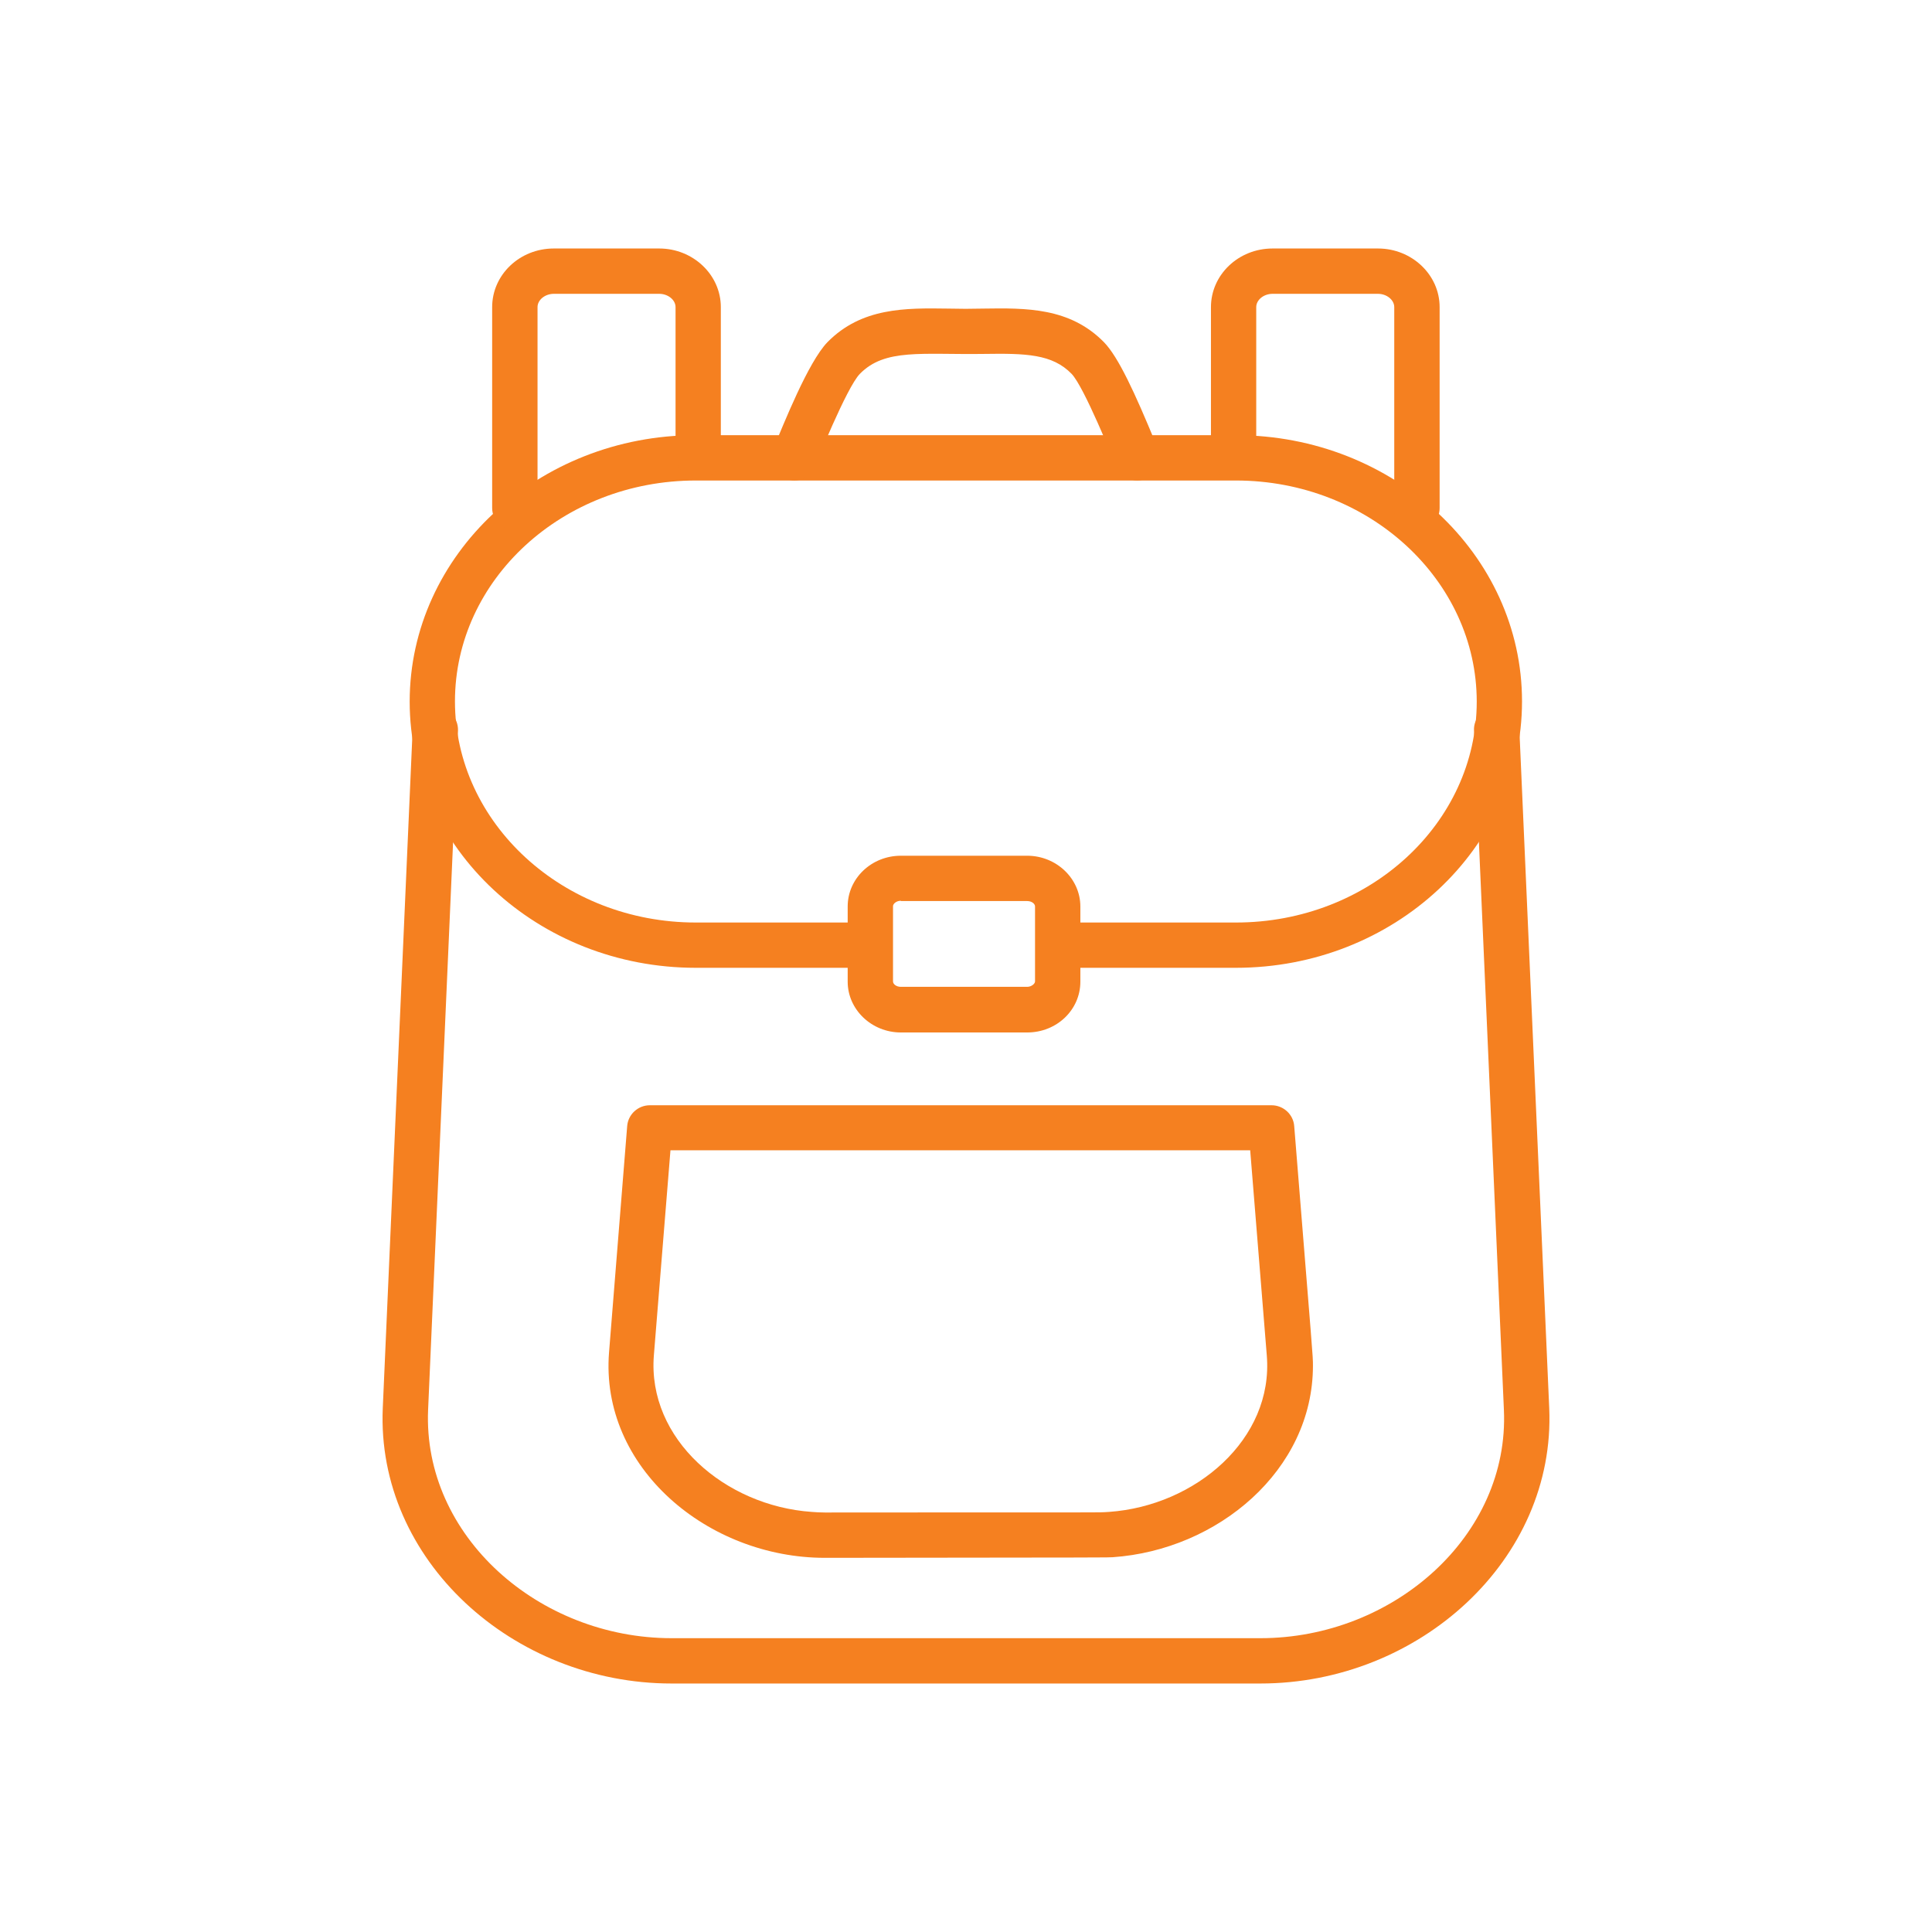<svg xmlns="http://www.w3.org/2000/svg" id="a" data-name="Layer 1" width=".617in" height=".617in" viewBox="0 0 44.457 44.457"><g id="b" data-name="15, bag, school bag, student, travel, study"><g><path d="M29.003,38.739h-13.549c-3.65,0-6.799-2.843-6.646-6.34l.688-15.635c.014-.285.257-.507.542-.501.285.014.507.257.501.542l-.688,15.635c-.125,2.906,2.551,5.256,5.603,5.256h13.549c3.059,0,5.735-2.357,5.603-5.256l-.688-15.628c-.014-.285.209-.528.501-.542.285-.014.528.209.542.501l.688,15.628c.153,3.49-2.996,6.34-6.646,6.34Z" style="fill: #f58020; stroke-width: 0px;"></path><path d="M18.979,35.847c-2.683,0-5.179-2.072-4.964-4.734l.417-5.2c.021-.271.25-.48.521-.48h14.307c.271,0,.501.209.521.48.431,5.374.431,5.256.431,5.513,0,2.405-2.19,4.241-4.609,4.407-.139.007.104.007-6.625.014h0ZM18.979,34.804c6.785-.007,6.208.007,6.542-.014,1.988-.139,3.789-1.675,3.629-3.601l-.382-4.72h-13.34l-.382,4.72c-.153,1.926,1.641,3.462,3.629,3.601.104.007.181.014.306.014h0Z" style="fill: #f58020; stroke-width: 0px;"></path><path d="M28.44,22.27h-3.698c-.285,0-.521-.236-.521-.521s.236-.521.521-.521h3.698c3.059,0,5.541-2.28,5.541-5.082s-2.489-5.089-5.541-5.089h-12.43c-3.059,0-5.541,2.28-5.541,5.082s2.489,5.089,5.541,5.089h3.817c.285,0,.521.236.521.521s-.236.521-.521.521h-3.817c-3.629,0-6.583-2.746-6.583-6.125s2.955-6.131,6.583-6.131h12.43c3.629,0,6.583,2.746,6.583,6.125,0,3.386-2.955,6.131-6.583,6.131Z" style="fill: #f58020; stroke-width: 0px;"></path><path d="M18.075,11.015c-.264-.111-.389-.417-.285-.681.243-.577.806-2.002,1.251-2.461.786-.799,1.794-.786,2.774-.772.264.007.542.007.813,0,.98-.014,1.988-.028,2.774.772.334.341.716,1.175,1.189,2.322l.056.139c.111.264-.014.57-.278.681-.264.111-.57-.014-.681-.278-.07-.16-.737-1.828-1.029-2.134-.445-.459-1.057-.473-2.016-.459-1.432.021-2.28-.132-2.857.459-.306.313-1.015,2.086-1.036,2.134-.104.264-.41.389-.674.278h0Z" style="fill: #f58020; stroke-width: 0px;"></path><path d="M32.604,12.211c-.285,0-.521-.236-.521-.521v-4.623c0-.167-.174-.306-.375-.306h-2.426c-.202,0-.375.139-.375.306v3.434c0,.285-.236.521-.521.521s-.521-.236-.521-.521v-3.434c0-.744.633-1.349,1.418-1.349h2.426c.779,0,1.418.605,1.418,1.349v4.623c0,.292-.236.521-.521.521Z" style="fill: #f58020; stroke-width: 0px;"></path><path d="M11.846,12.211c-.285,0-.521-.236-.521-.521v-4.623c0-.744.633-1.349,1.418-1.349h2.426c.779,0,1.418.605,1.418,1.349v3.434c0,.285-.236.521-.521.521s-.521-.236-.521-.521v-3.434c0-.167-.174-.306-.375-.306h-2.426c-.202,0-.375.139-.375.306v4.623c0,.292-.236.521-.521.521Z" style="fill: #f58020; stroke-width: 0px;"></path><path d="M23.636,23.758h-2.906c-.674,0-1.224-.528-1.224-1.168v-1.731c0-.647.549-1.168,1.224-1.168h2.906c.674,0,1.224.528,1.224,1.168v1.731c0,.647-.542,1.168-1.224,1.168ZM20.73,20.727c-.104,0-.181.07-.181.125v1.731c0,.063.076.125.181.125h2.906c.097,0,.181-.07.181-.125v-1.724c0-.063-.076-.125-.181-.125h-2.906v-.007Z" style="fill: #f58020; stroke-width: 0px;"></path></g></g></svg>